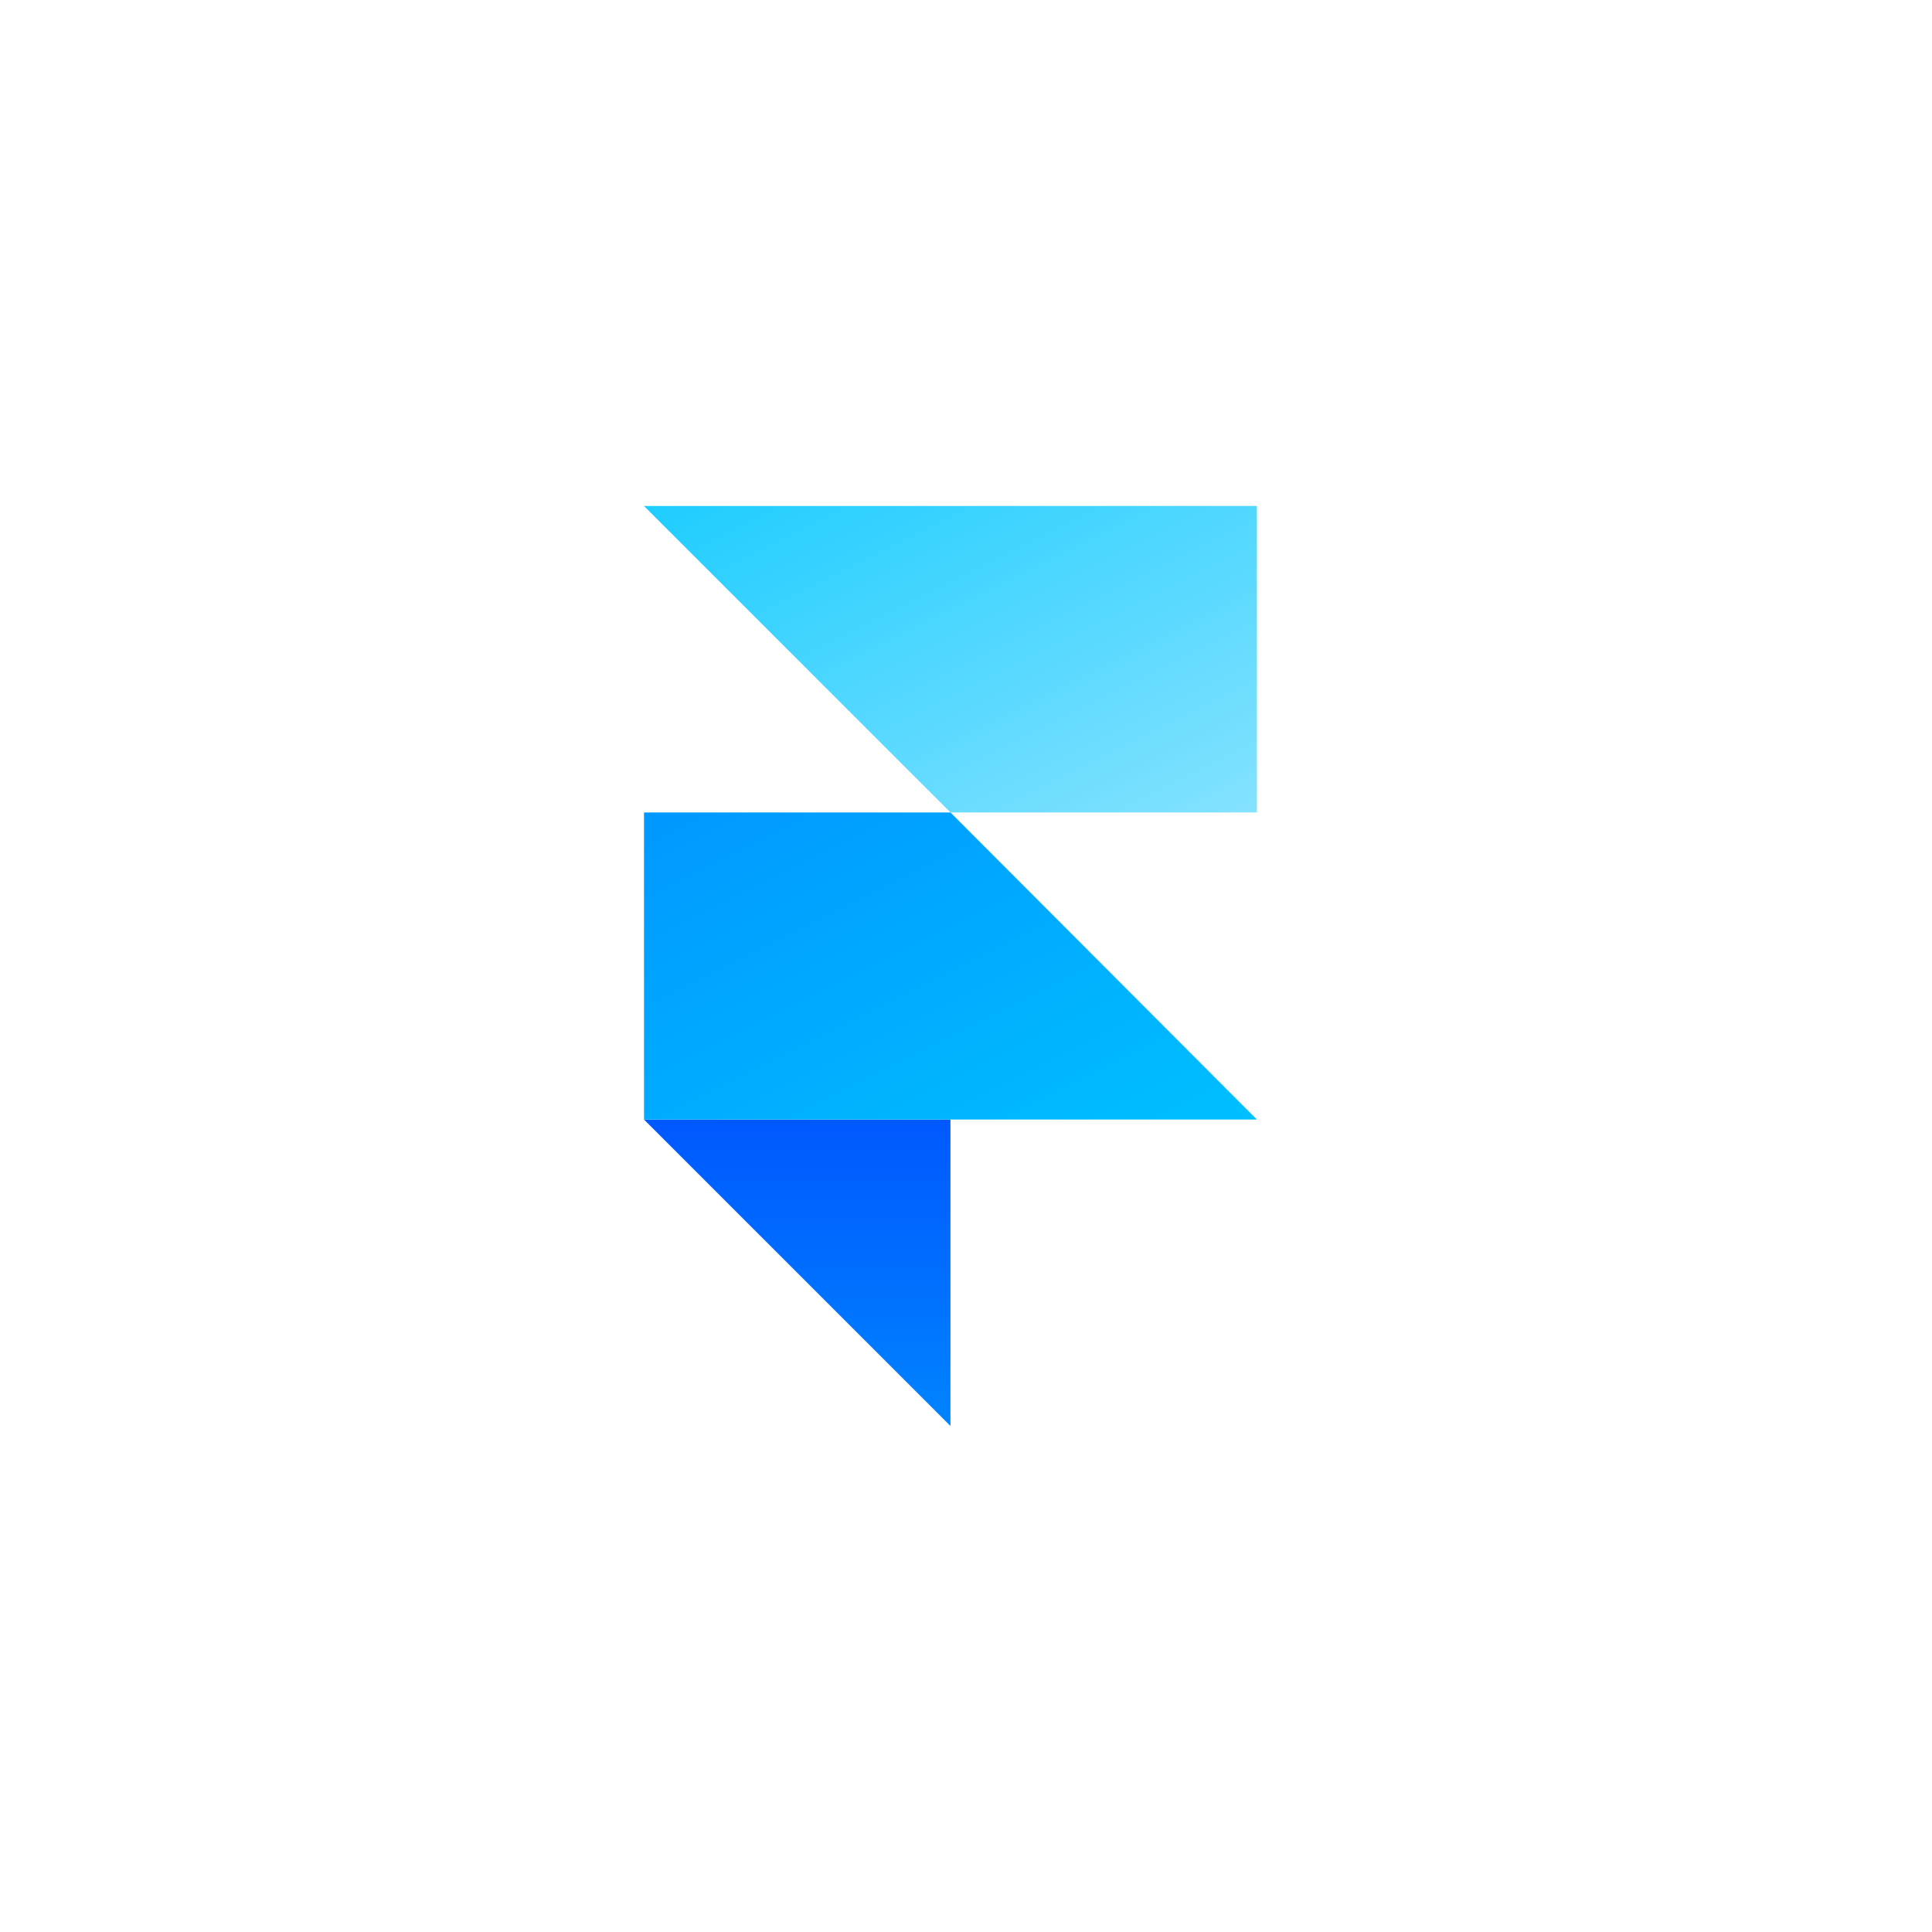 <svg width="42" height="42" viewBox="0 0 42 42" fill="none" xmlns="http://www.w3.org/2000/svg">
<path d="M20.662 24.338H14L20.662 31V24.338Z" fill="url(#paint0_linear)"/>
<path d="M27.324 11H14L20.662 17.662H27.324V11Z" fill="url(#paint1_linear)"/>
<path d="M14 24.338H27.324L20.662 17.662H14V24.338Z" fill="url(#paint2_linear)"/>
<defs>
<linearGradient id="paint0_linear" x1="17.329" y1="24.333" x2="17.329" y2="31" gradientUnits="userSpaceOnUse">
<stop stop-color="#0058FF"/>
<stop offset="1" stop-color="#0084FF"/>
</linearGradient>
<linearGradient id="paint1_linear" x1="28.995" y1="16.833" x2="23.662" y2="6.169" gradientUnits="userSpaceOnUse">
<stop stop-color="#84E2FF"/>
<stop offset="1" stop-color="#1ECDFF"/>
</linearGradient>
<linearGradient id="paint2_linear" x1="25.66" y1="25.167" x2="20.326" y2="14.502" gradientUnits="userSpaceOnUse">
<stop stop-color="#00C0FF"/>
<stop offset="1" stop-color="#0098FF"/>
</linearGradient>
</defs>
</svg>
